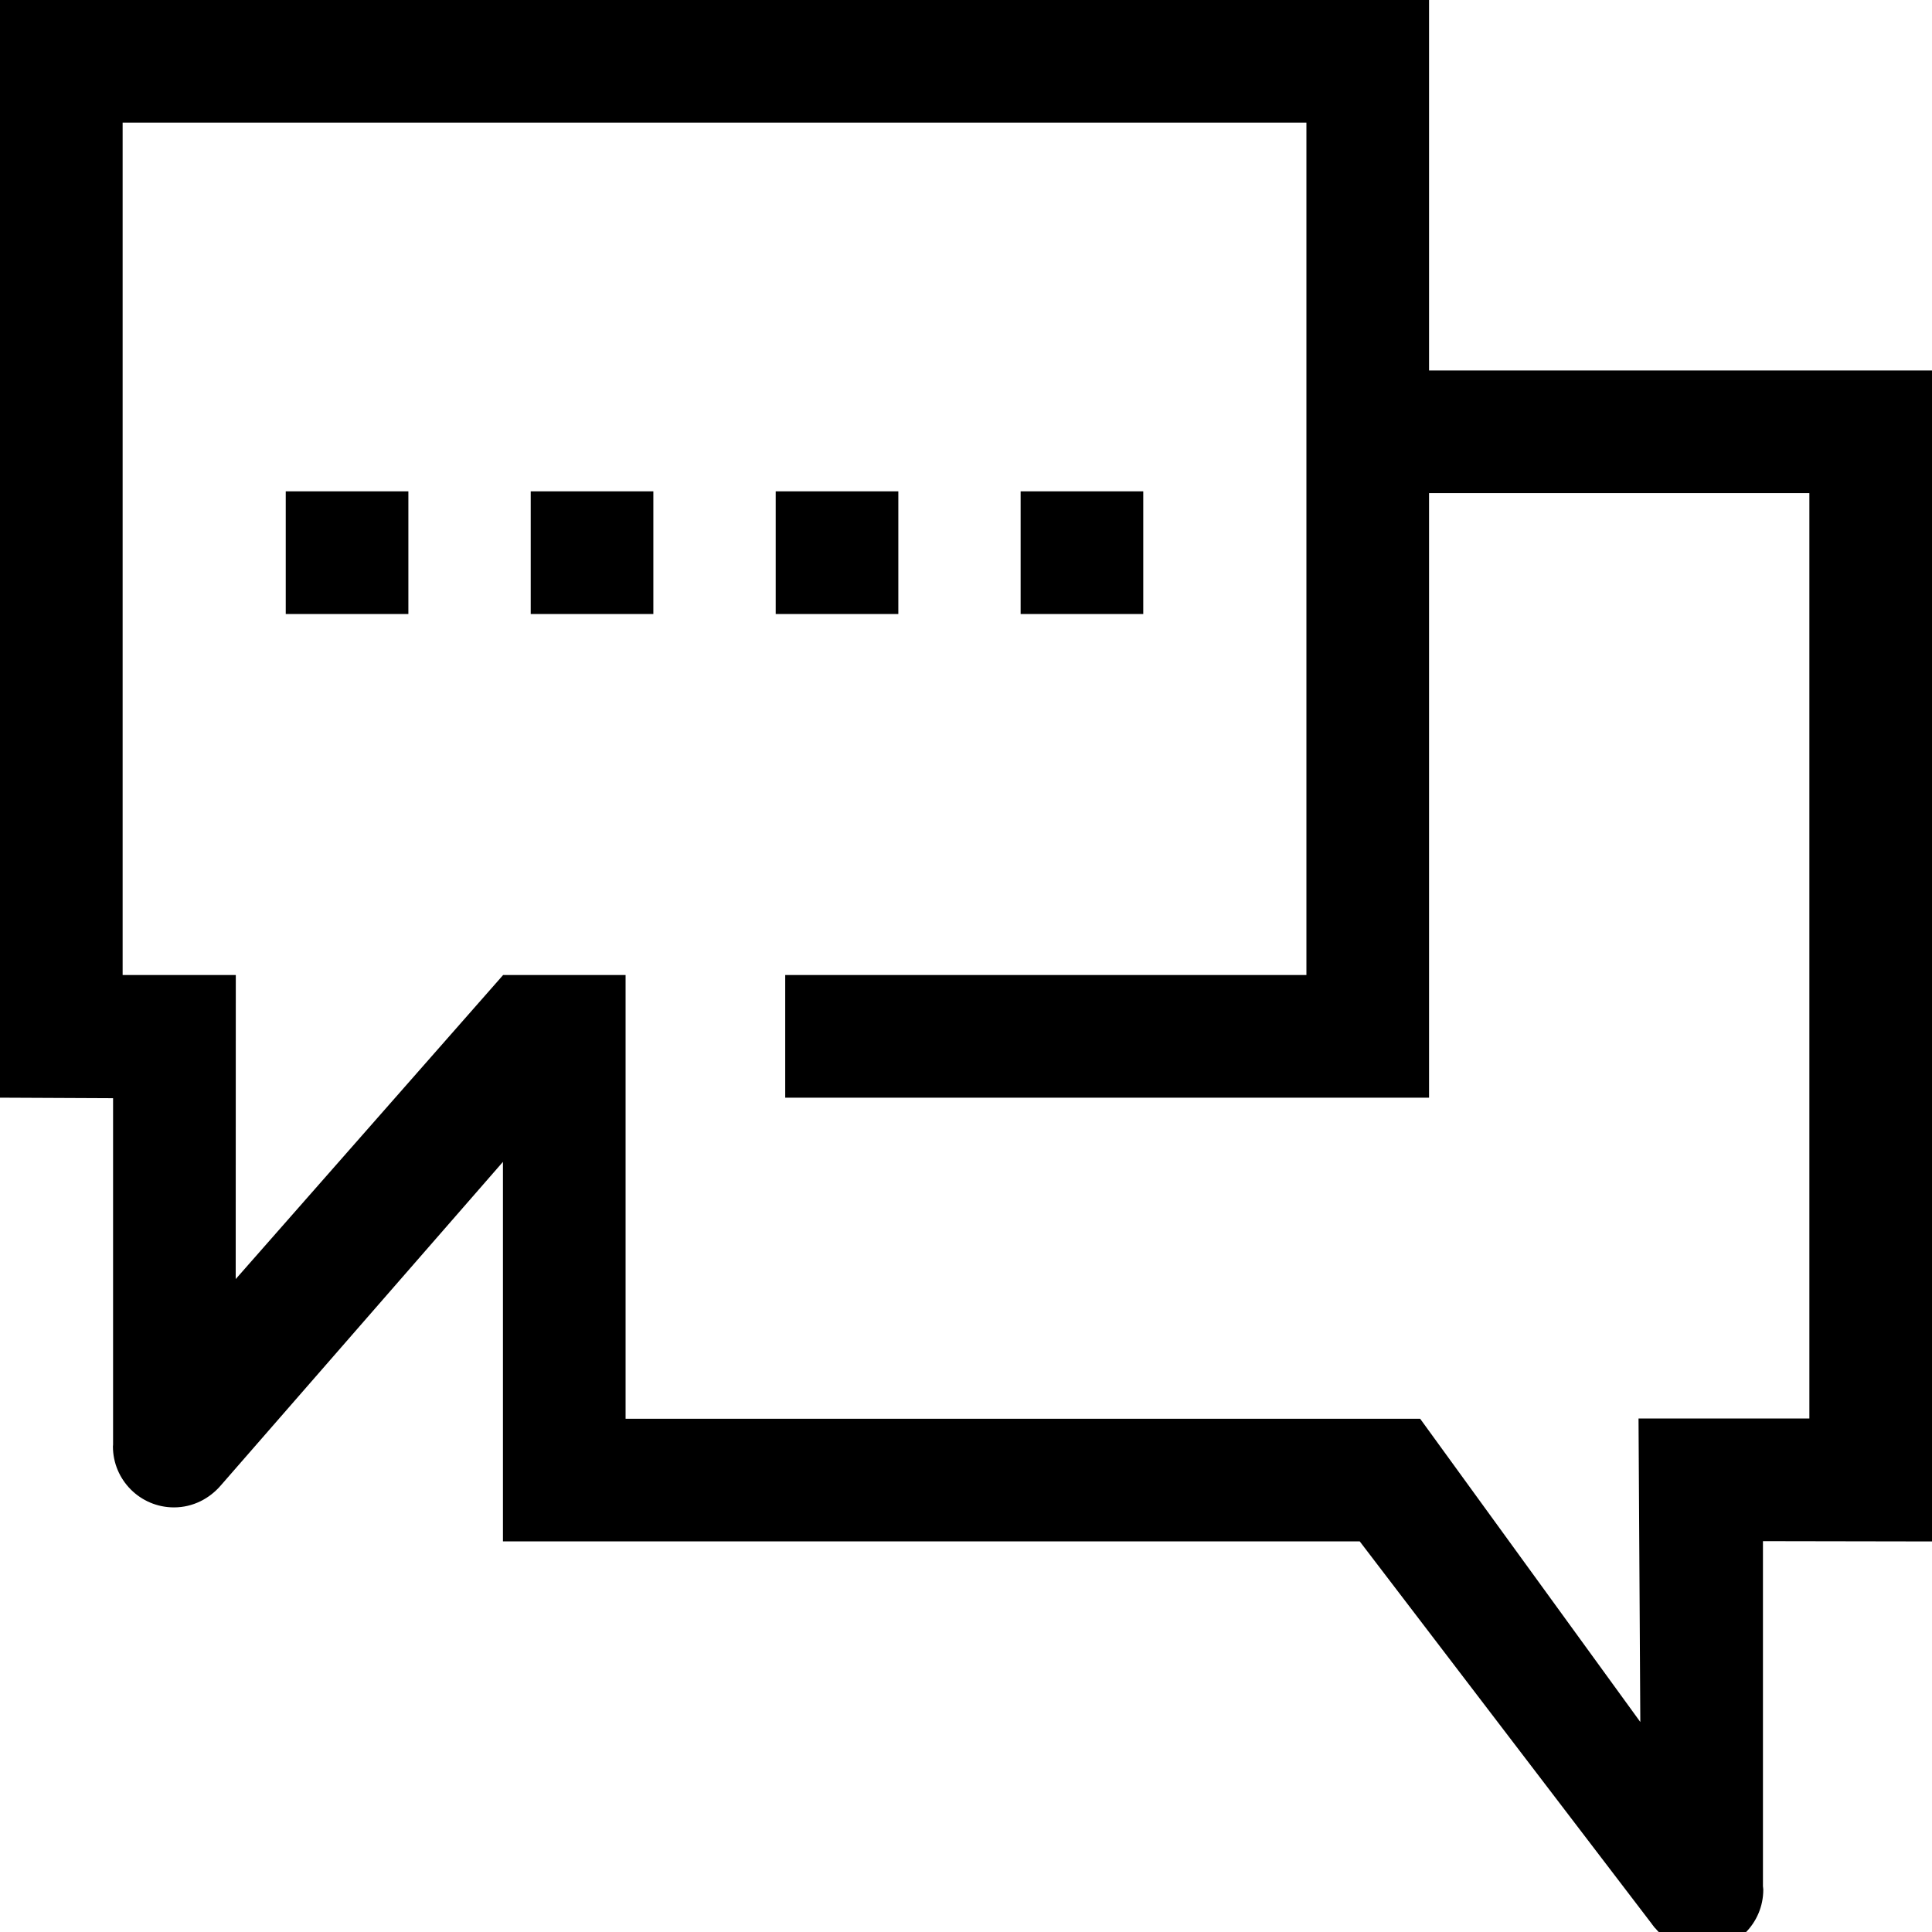 <?xml version="1.0" encoding="UTF-8"?>
<svg xmlns="http://www.w3.org/2000/svg" xmlns:xlink="http://www.w3.org/1999/xlink" width="40px" height="40px" viewBox="0 0 40 40" version="1.1">
  <!-- Generator: Sketch 62 (91390) - https://sketch.com -->
  <title>Icons/Conversation</title>
  <desc>Created with Sketch.</desc>
  <g id="Icons/Conversation" stroke="none" stroke-width="1" fill="none" fill-rule="evenodd">
    <path d="M29.587,3.55271368e-15 L29.587,7.67 L40,7.67 L40,31.914 L36.5,31.908 L36.5,39.053 C36.501,39.076 36.507,39.098 36.507,39.122 C36.507,39.82 35.941,40.386 35.243,40.386 C34.848,40.386 34.5,40.201 34.268,39.918 L34.268,39.918 L34.265,39.919 L34.21,39.848 C34.204,39.839 34.198,39.832 34.192,39.823 L34.192,39.823 L28.152,31.913 L10.413,31.913 L10.413,24.055 L4.576,30.749 C4.339,31.027 3.994,31.209 3.602,31.209 C2.904,31.209 2.338,30.643 2.338,29.945 C2.338,29.934 2.341,29.924 2.341,29.913 L2.341,29.913 L2.341,22.737 L-2.84217094e-14,22.726 L-2.84217094e-14,3.55271368e-15 L29.587,3.55271368e-15 Z M27.048,2.539 L2.539,2.539 L2.539,20.187 L4.882,20.187 L4.88,26.482 L10.413,20.191 L10.417,20.186 L10.418,20.187 L12.952,20.187 L12.952,29.374 L29.403,29.374 L33.961,35.652 L33.924,29.368 L37.461,29.368 L37.461,10.209 L29.587,10.209 L29.587,22.726 L16.257,22.726 L16.257,20.187 L27.048,20.187 L27.048,2.539 Z M13.527,10.173 L13.527,12.712 L10.988,12.712 L10.988,10.173 L13.527,10.173 Z M8.455,10.173 L8.455,12.712 L5.916,12.712 L5.916,10.173 L8.455,10.173 Z M18.599,10.173 L18.599,12.712 L16.06,12.712 L16.06,10.173 L18.599,10.173 Z M23.67,10.173 L23.67,12.712 L21.131,12.712 L21.131,10.173 L23.67,10.173 Z" id="Combined-Shape" fill="#000000"></path>
  </g>
</svg>
